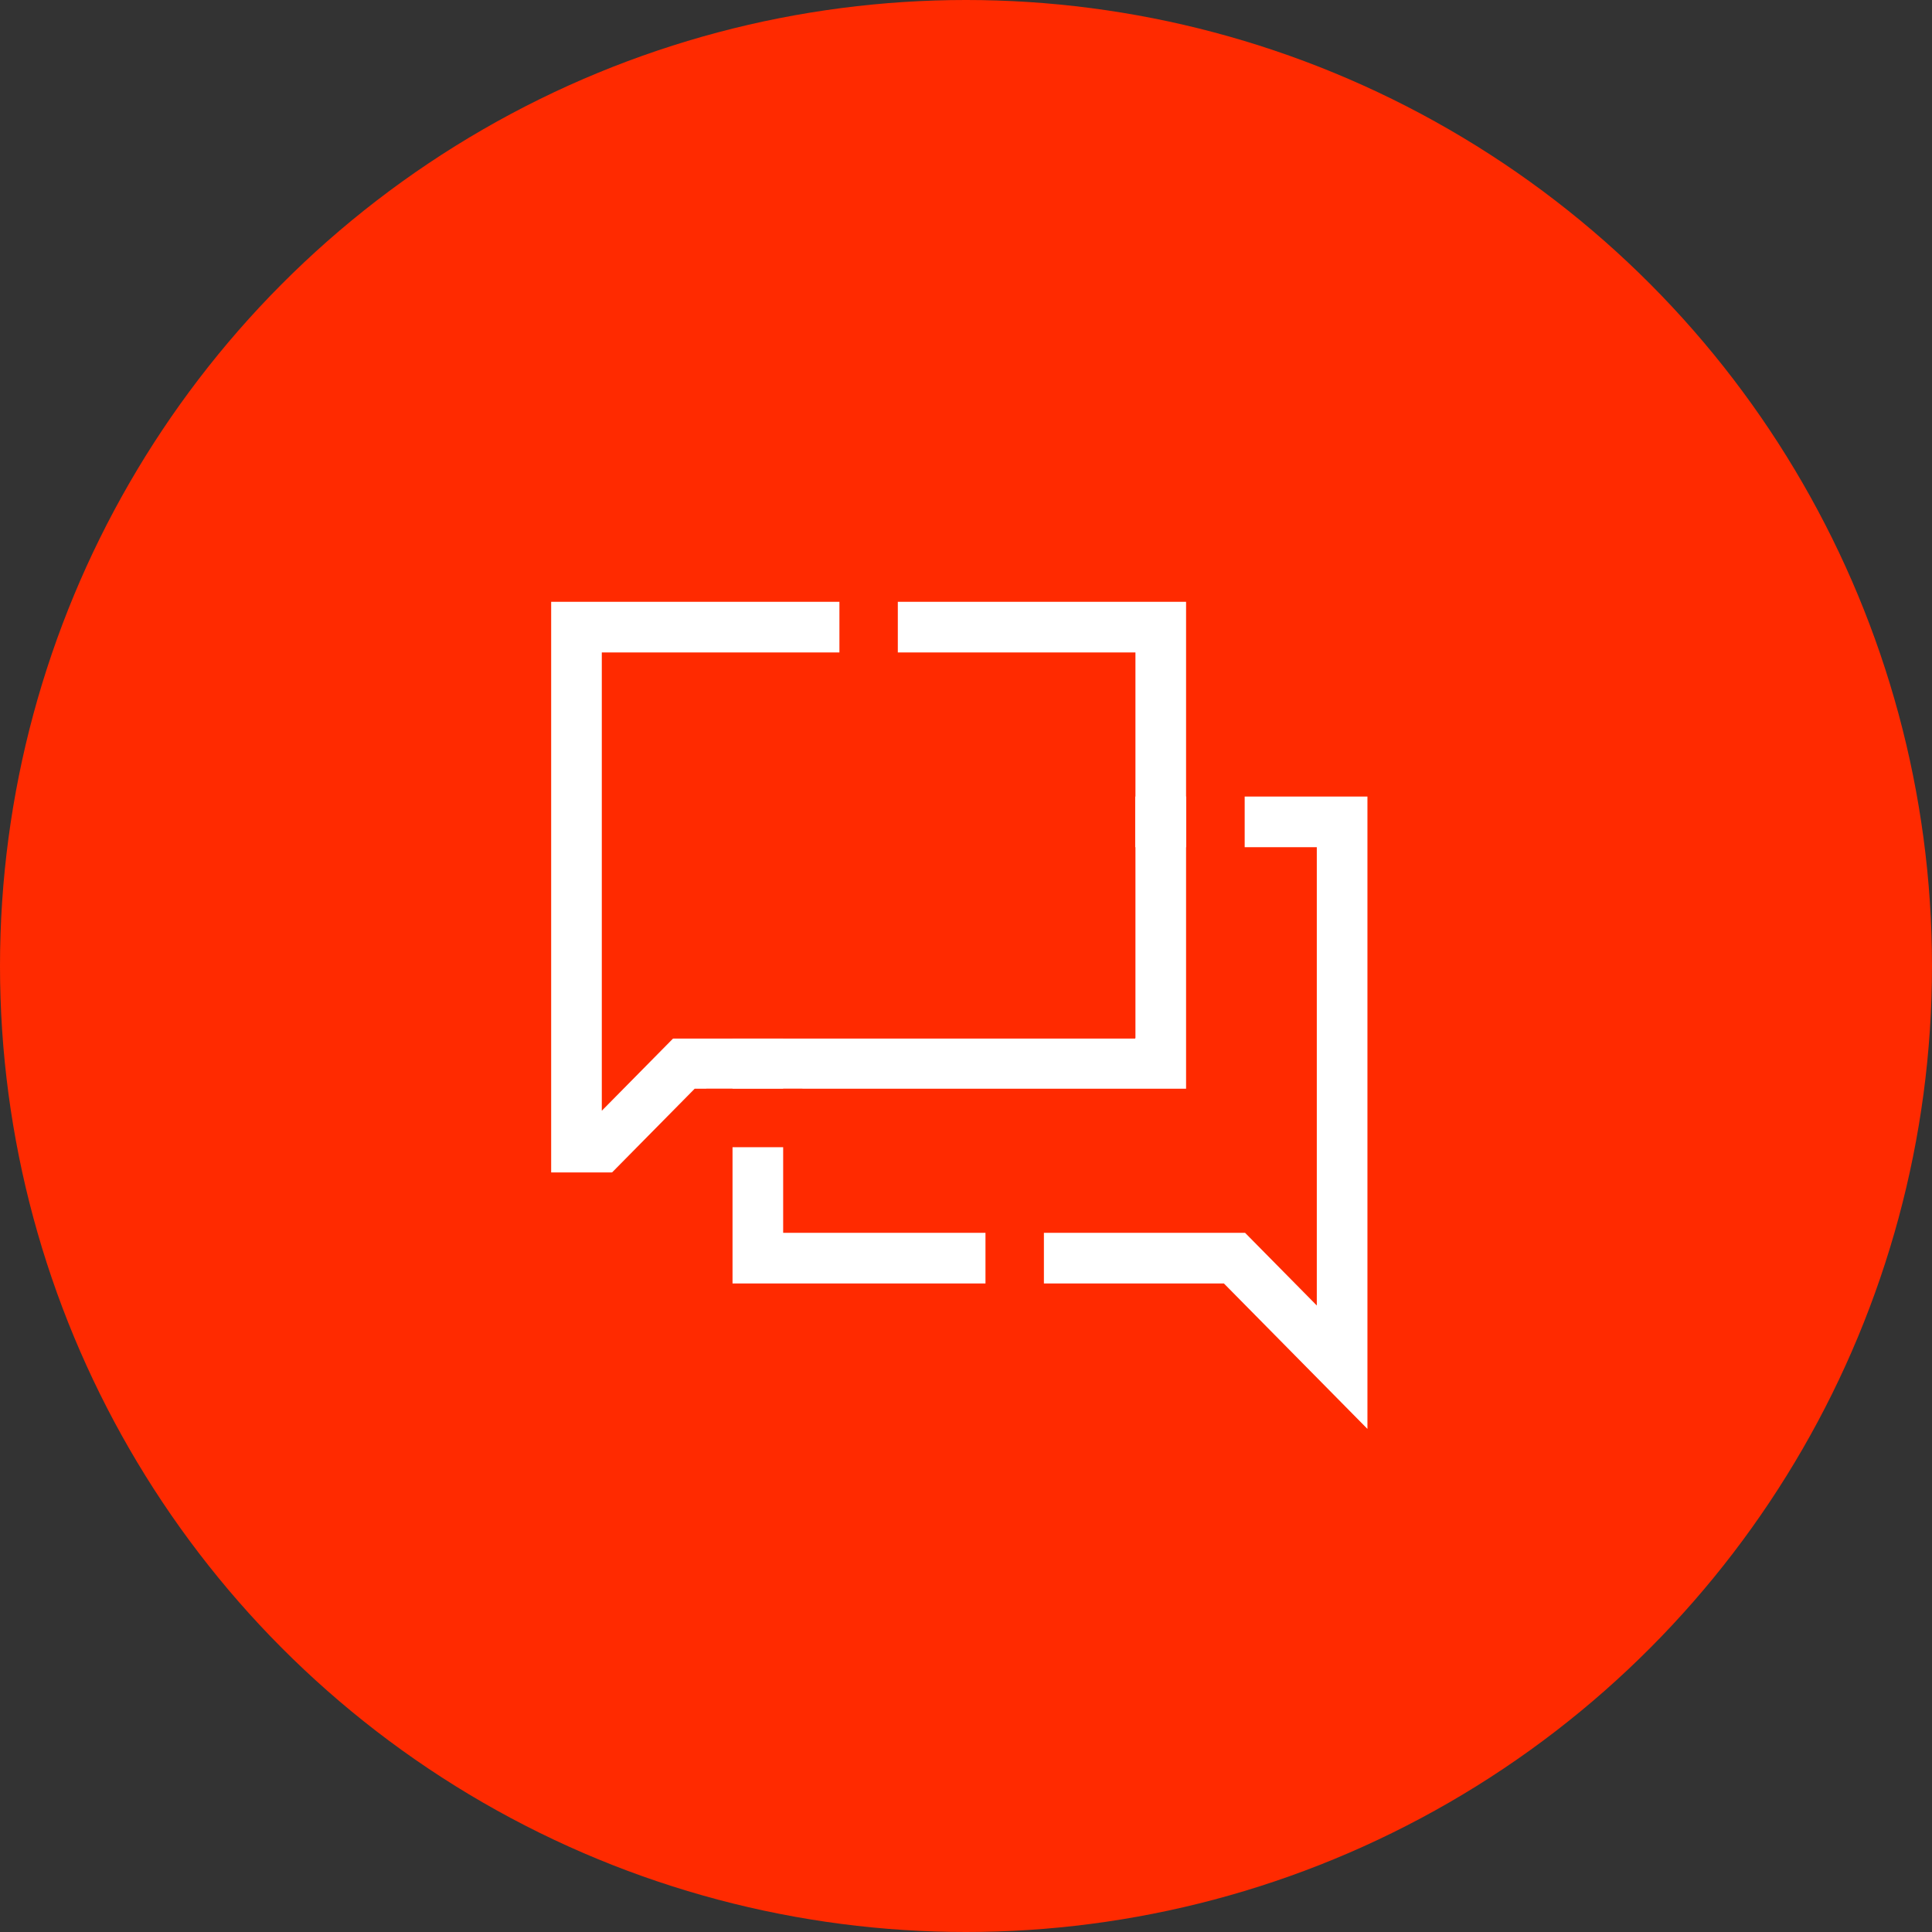 <svg width="62" height="62" viewBox="0 0 62 62" fill="none" xmlns="http://www.w3.org/2000/svg">
<rect x="0" y="0" width="62" height="62" fill="#333333" stroke="none"/>
<circle cx="31" cy="31" r="31" fill="#FF2A00"/>
<g clip-path="url(#clip0_8114_9823)">
<path d="M37.25 34.125H21.954L18.5 37.625V20.125H37.25V34.125Z" stroke="white" stroke-width="1.625"/>
<path d="M24.32 40.375H39.616L43.07 43.875V26.375H24.32V40.375Z" stroke="white" stroke-width="1.625"/>
<rect x="38.068" y="24.781" width="1.875" height="3.086" fill="#FF2A00"/>
<rect x="22.664" y="36.815" width="1.875" height="3.086" transform="rotate(-90 22.664 36.815)" fill="#FF2A00"/>
<rect x="20.822" y="22.898" width="15.608" height="10.43" fill="#FF2A00"/>
<path d="M26.938 22.312L26.938 17.938L28.812 17.938L28.812 22.312L26.938 22.312Z" fill="#FF2A00"/>
<path d="M31.625 43.25L31.625 38.875L33.5 38.875L33.5 43.25L31.625 43.25Z" fill="#FF2A00"/>
<rect x="11.961" y="37.625" width="10.703" height="7.891" fill="#FF2A00"/>
</g>
<defs>
<clipPath id="clip0_8114_9823">
<rect width="30" height="30" fill="white" transform="translate(16 17)"/>
</clipPath>
</defs>
</svg>

